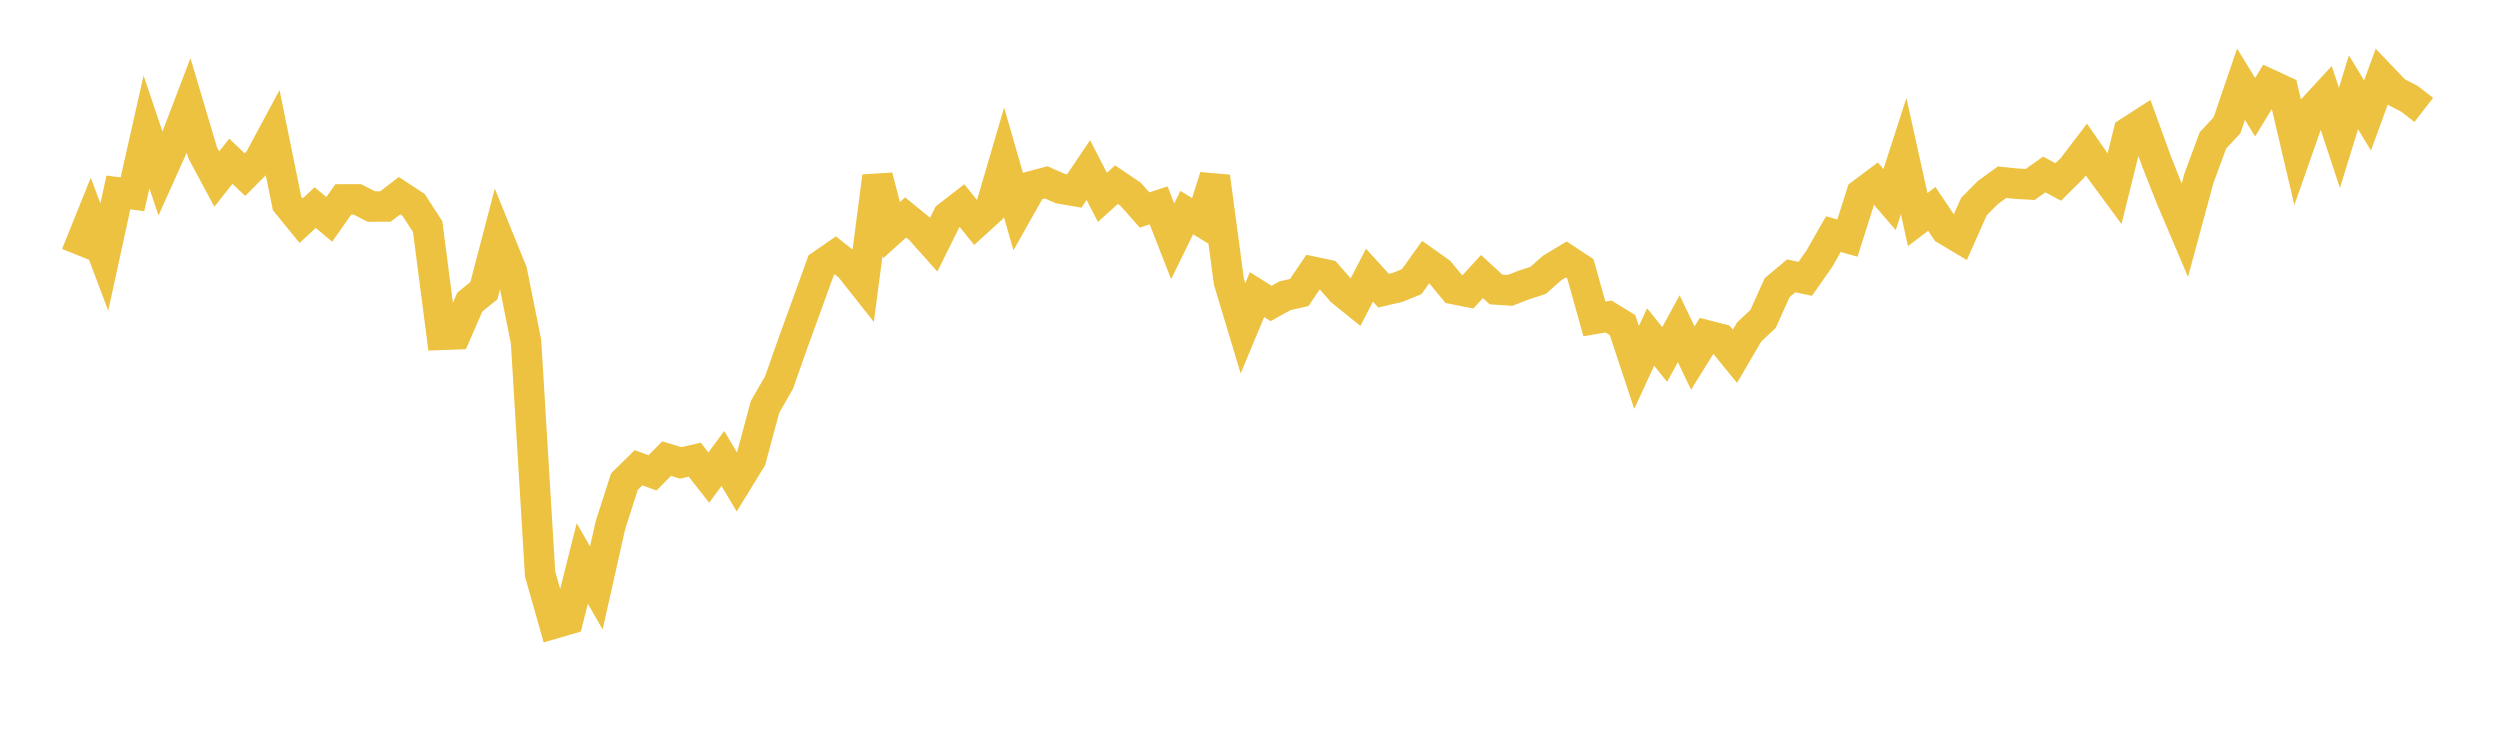 <svg width="164" height="48" xmlns="http://www.w3.org/2000/svg" xmlns:xlink="http://www.w3.org/1999/xlink"><path fill="none" stroke="rgb(237,194,64)" stroke-width="2" d="M5,16.704L5.922,14.415L6.844,16.864L7.766,12.625L8.689,12.745L9.611,8.656L10.533,11.397L11.455,9.346L12.377,6.929L13.299,10.029L14.222,11.746L15.144,10.577L16.066,11.456L16.988,10.531L17.91,8.816L18.832,13.348L19.754,14.48L20.677,13.618L21.599,14.391L22.521,13.081L23.443,13.079L24.365,13.55L25.287,13.546L26.21,12.835L27.132,13.444L28.054,14.864L28.976,21.965L29.898,21.93L30.82,19.817L31.743,19.069L32.665,15.54L33.587,17.813L34.509,22.416L35.431,37.655L36.353,40.9L37.275,40.63L38.198,36.966L39.12,38.569L40.042,34.462L40.964,31.59L41.886,30.685L42.808,31.019L43.731,30.085L44.653,30.366L45.575,30.155L46.497,31.328L47.419,30.077L48.341,31.624L49.263,30.12L50.186,26.69L51.108,25.087L52.03,22.467L52.952,19.933L53.874,17.385L54.796,16.749L55.719,17.479L56.641,18.643L57.563,11.569L58.485,15.098L59.407,14.263L60.329,15.014L61.251,16.046L62.174,14.189L63.096,13.476L64.018,14.616L64.94,13.778L65.862,10.638L66.784,13.847L67.707,12.21L68.629,11.962L69.551,12.369L70.473,12.528L71.395,11.156L72.317,12.946L73.24,12.114L74.162,12.736L75.084,13.775L76.006,13.472L76.928,15.83L77.85,13.947L78.772,14.508L79.695,11.587L80.617,18.478L81.539,21.537L82.461,19.327L83.383,19.907L84.305,19.398L85.228,19.189L86.15,17.831L87.072,18.027L87.994,19.086L88.916,19.832L89.838,18.052L90.76,19.066L91.683,18.852L92.605,18.478L93.527,17.194L94.449,17.847L95.371,18.965L96.293,19.147L97.216,18.141L98.138,18.99L99.06,19.05L99.982,18.691L100.904,18.392L101.826,17.572L102.749,17.021L103.671,17.629L104.593,20.923L105.515,20.764L106.437,21.326L107.359,24.105L108.281,22.105L109.204,23.254L110.126,21.564L111.048,23.488L111.97,22.003L112.892,22.243L113.814,23.371L114.737,21.789L115.659,20.917L116.581,18.868L117.503,18.097L118.425,18.29L119.347,16.976L120.269,15.361L121.192,15.618L122.114,12.711L123.036,12.02L123.958,13.093L124.88,10.241L125.802,14.406L126.725,13.704L127.647,15.075L128.569,15.623L129.491,13.55L130.413,12.62L131.335,11.952L132.257,12.048L133.18,12.101L134.102,11.446L135.024,11.938L135.946,11.021L136.868,9.811L137.79,11.138L138.713,12.391L139.635,8.669L140.557,8.075L141.479,10.61L142.401,12.945L143.323,15.116L144.246,11.707L145.168,9.21L146.09,8.221L147.012,5.524L147.934,7.034L148.856,5.525L149.778,5.952L150.701,9.887L151.623,7.255L152.545,6.255L153.467,9.043L154.389,6.054L155.311,7.574L156.234,5.049L157.156,6.013L158.078,6.493L159,7.209"></path></svg>
